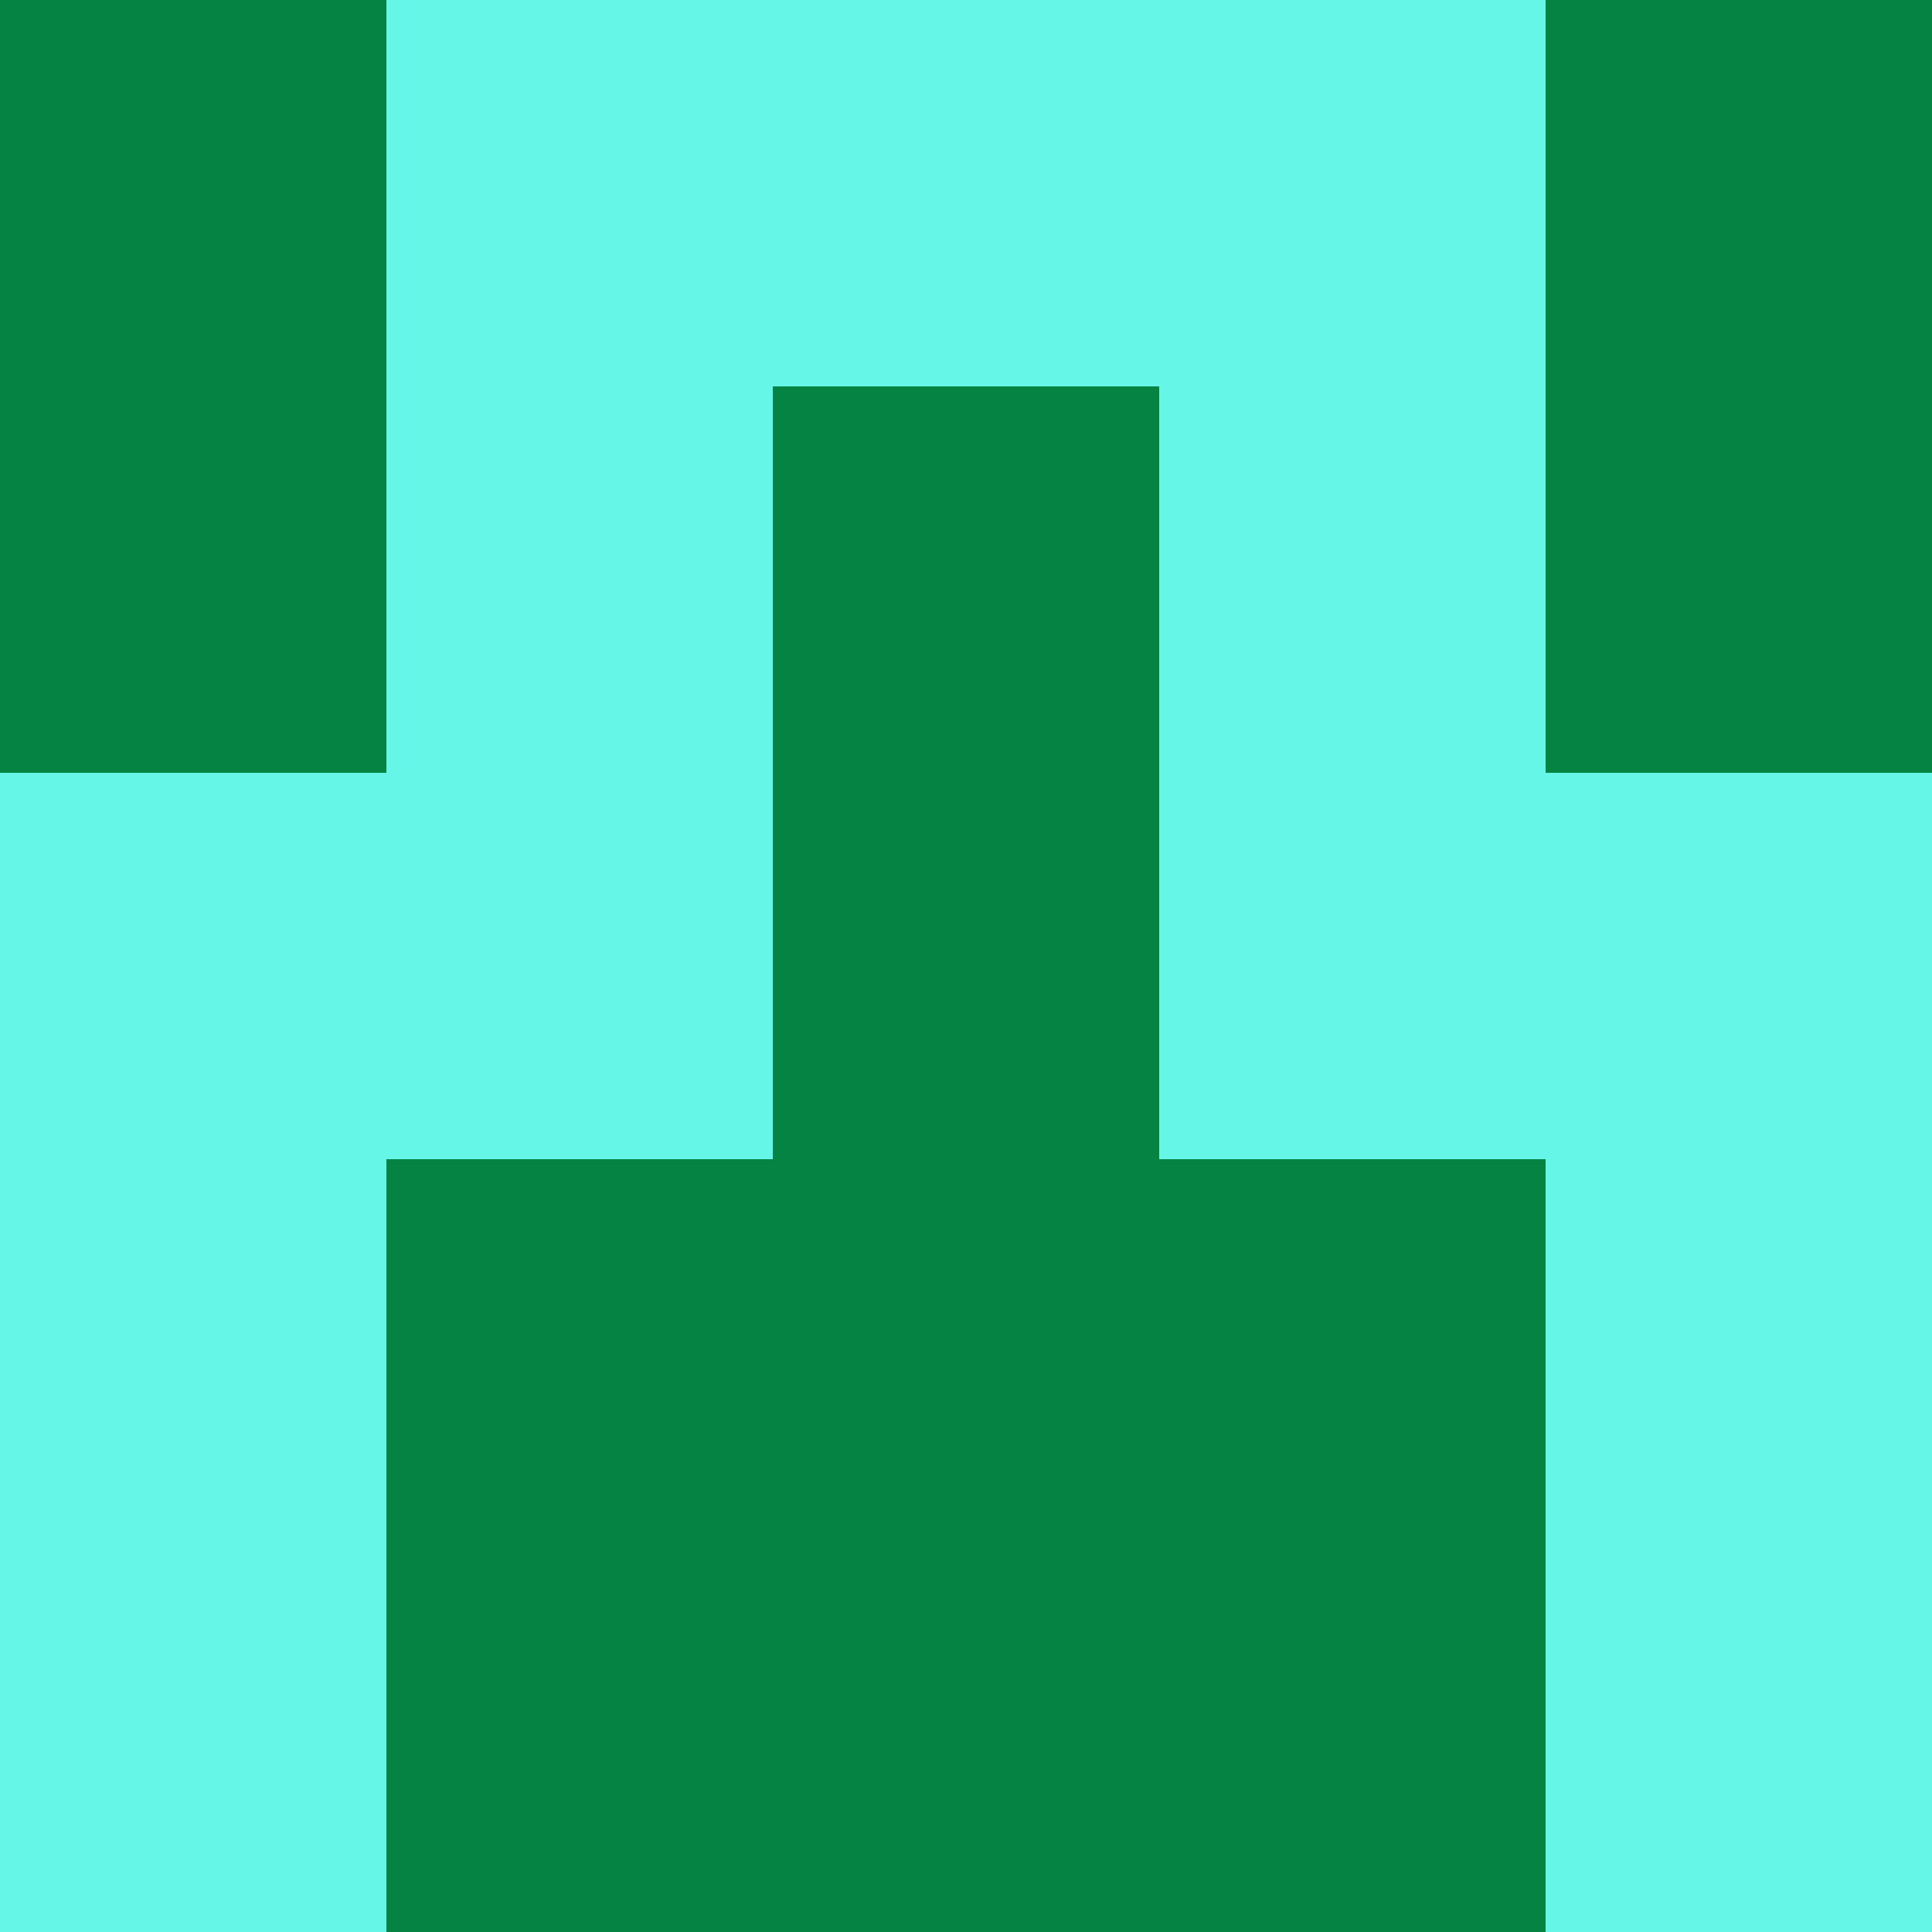 <svg xmlns="http://www.w3.org/2000/svg" viewBox="0 0 5 5" width="24" height="24"><rect width="5" height="5" fill="#058342"/><rect x="1" y="0" width="1" height="1" fill="#65f6e8"/><rect x="3" y="0" width="1" height="1" fill="#65f6e8"/><rect x="2" y="0" width="1" height="1" fill="#65f6e8"/><rect x="1" y="1" width="1" height="1" fill="#65f6e8"/><rect x="3" y="1" width="1" height="1" fill="#65f6e8"/><rect x="0" y="2" width="1" height="1" fill="#65f6e8"/><rect x="4" y="2" width="1" height="1" fill="#65f6e8"/><rect x="1" y="2" width="1" height="1" fill="#65f6e8"/><rect x="3" y="2" width="1" height="1" fill="#65f6e8"/><rect x="0" y="3" width="1" height="1" fill="#65f6e8"/><rect x="4" y="3" width="1" height="1" fill="#65f6e8"/><rect x="0" y="4" width="1" height="1" fill="#65f6e8"/><rect x="4" y="4" width="1" height="1" fill="#65f6e8"/></svg>